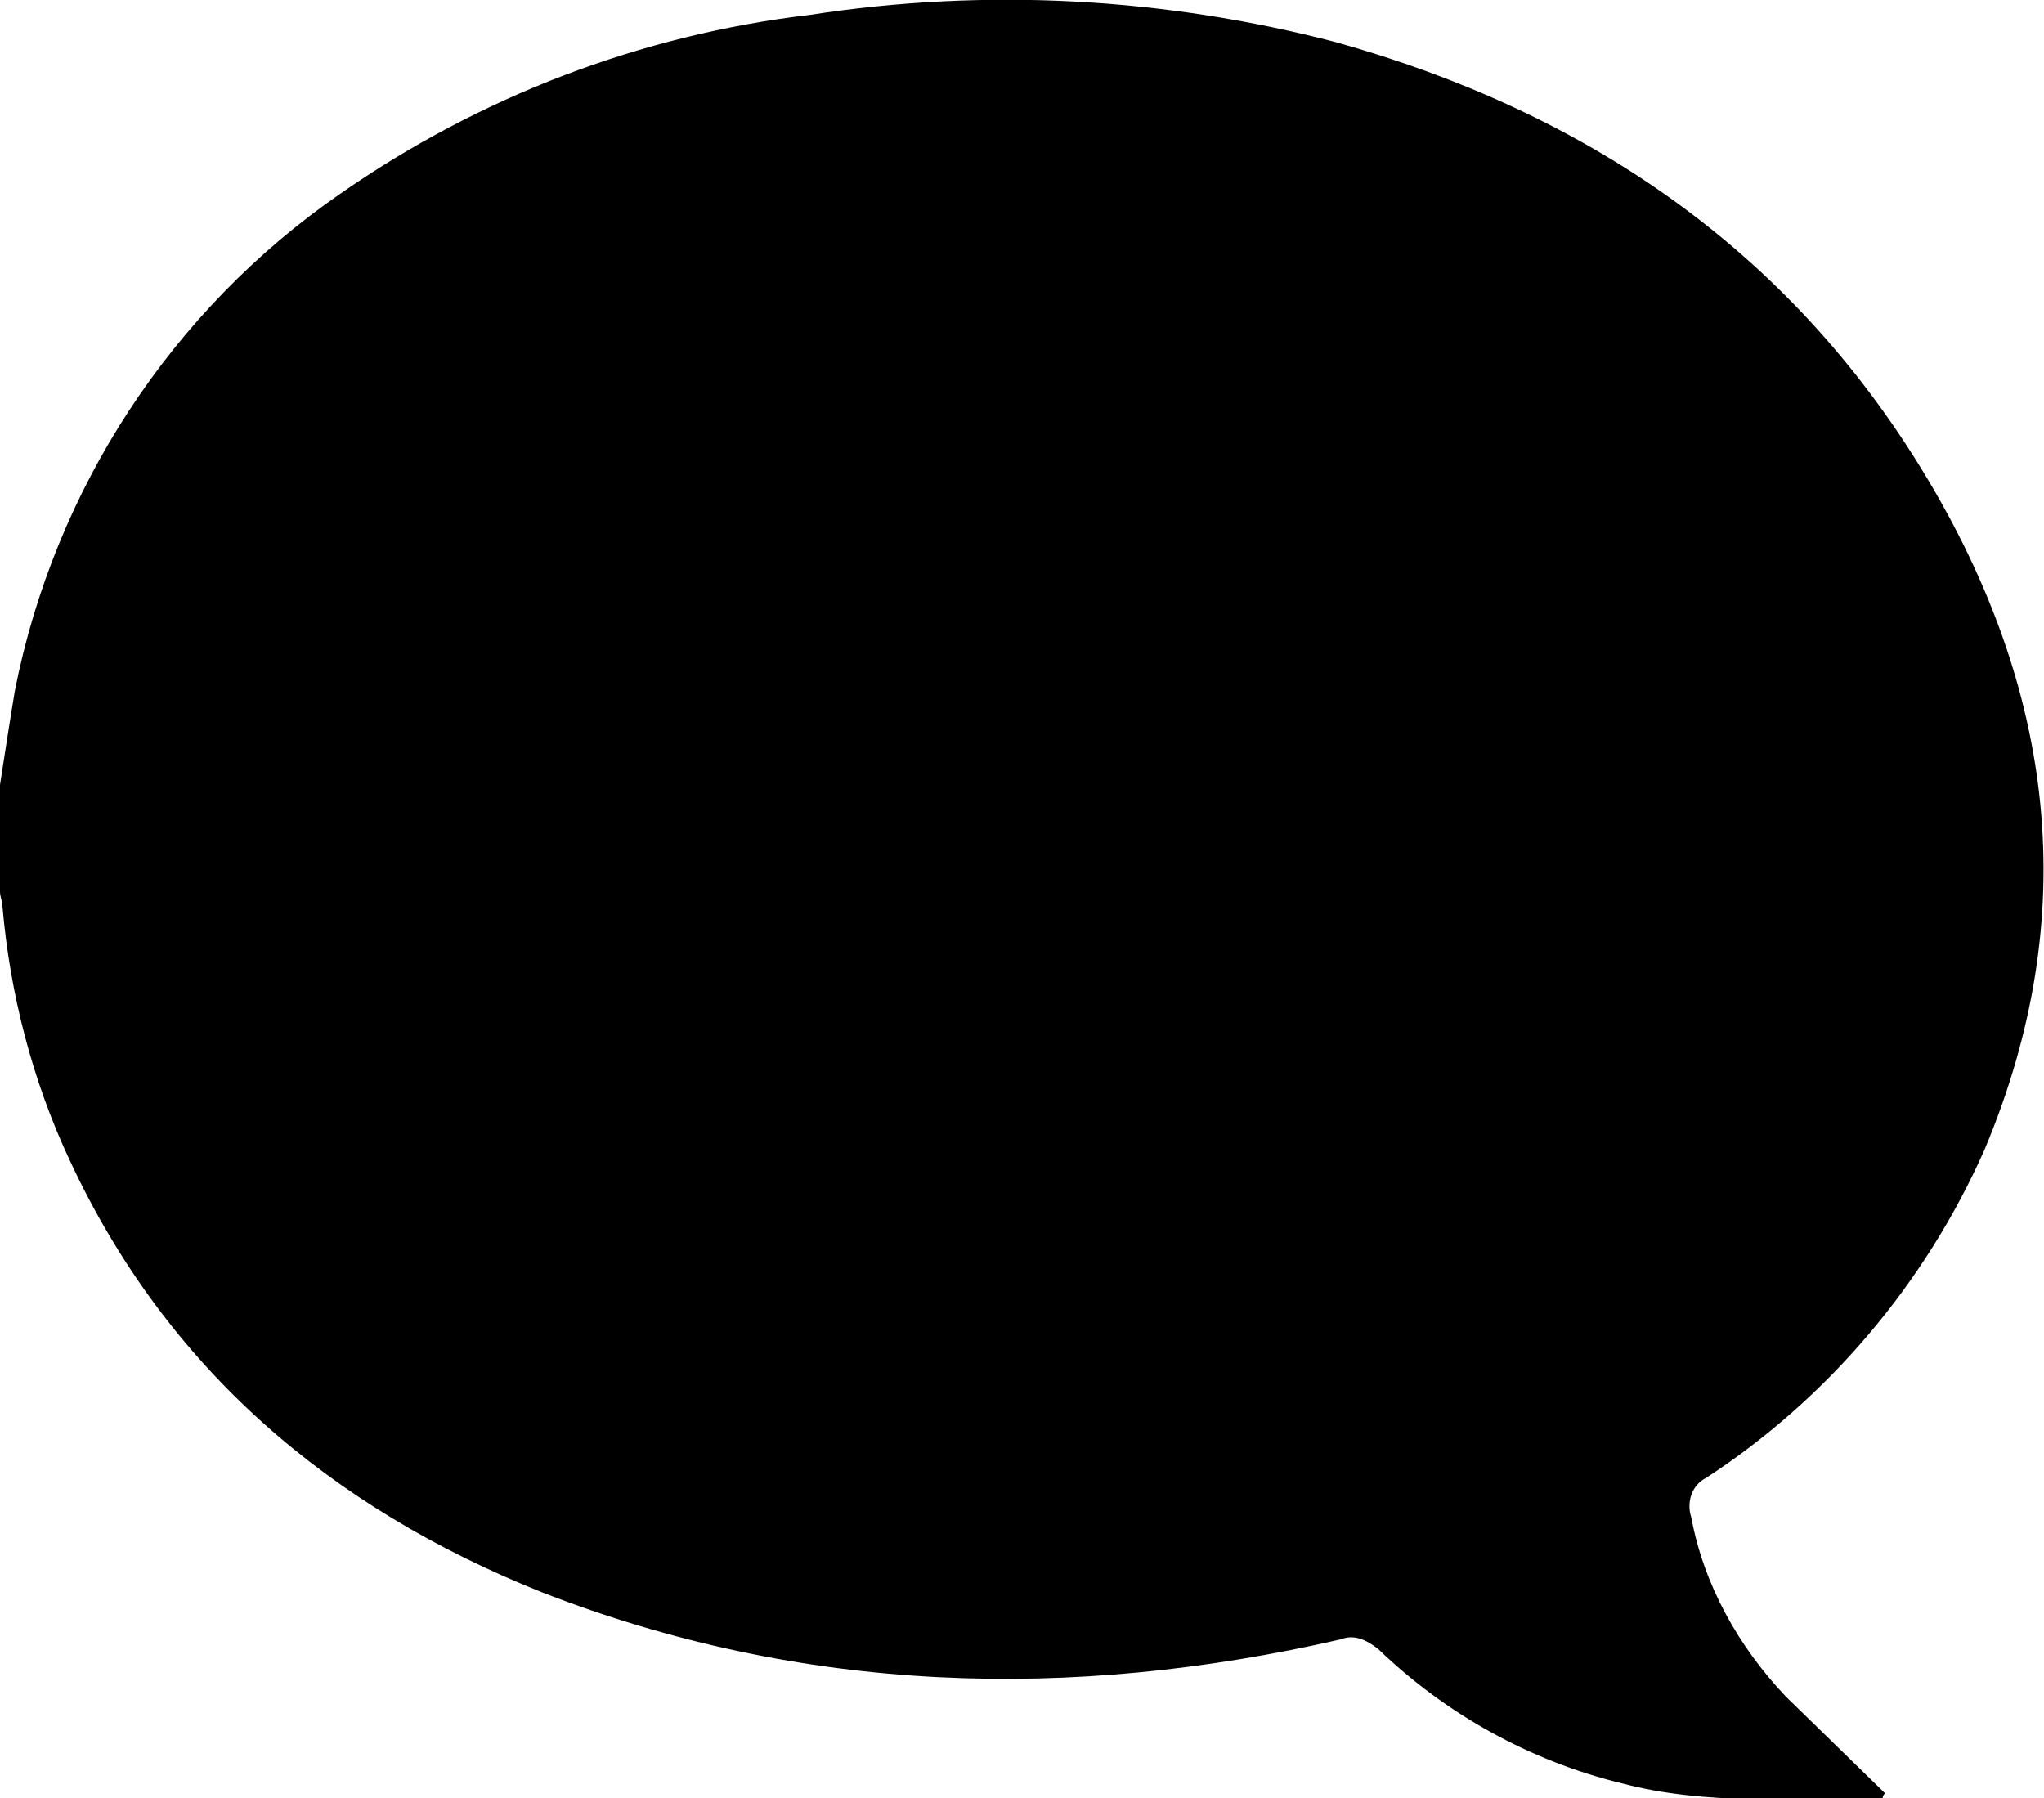 <?xml version="1.0" encoding="utf-8"?>
<!-- Generator: Adobe Illustrator 25.3.1, SVG Export Plug-In . SVG Version: 6.00 Build 0)  -->
<svg version="1.1" id="Laag_1" xmlns="http://www.w3.org/2000/svg" xmlns:xlink="http://www.w3.org/1999/xlink" x="0px" y="0px"
	 viewBox="0 0 82.3 72.4" style="enable-background:new 0 0 82.3 72.4;" xml:space="preserve">
<g id="Laag_2_1_">
	<g id="tekst">
		<path d="M0.6,27.8c1.6-8.1,6.3-15.3,13.1-20c5.6-3.9,12.1-6.4,18.9-7.2c7.1-1.1,14.3-0.7,21.2,1.1c10,2.8,18.2,8.3,23.7,17.4
			c5.2,8.6,6.4,17.7,2.4,27.2c-2.4,5.4-6.3,10-11.2,13.2c-0.6,0.3-0.8,1-0.6,1.6c0.5,2.7,1.9,5.2,3.8,7.2l4,3.9
			c-0.1,0.1-0.1,0.2-0.1,0.2c-3.5,0-7.1,0.3-10.5-0.6c-3.7-0.9-7.1-2.8-9.8-5.4C55,66,54.5,65.8,54,66c-10.9,2.5-21.7,2.2-32.2-1.9
			c-8.5-3.4-15.1-9-19-17.4c-1.5-3.2-2.4-6.7-2.7-10.2c0-0.2-0.1-0.4-0.1-0.6l0-4.3C0.2,30.3,0.4,29,0.6,27.8z"/>
	</g>
</g>
</svg>

